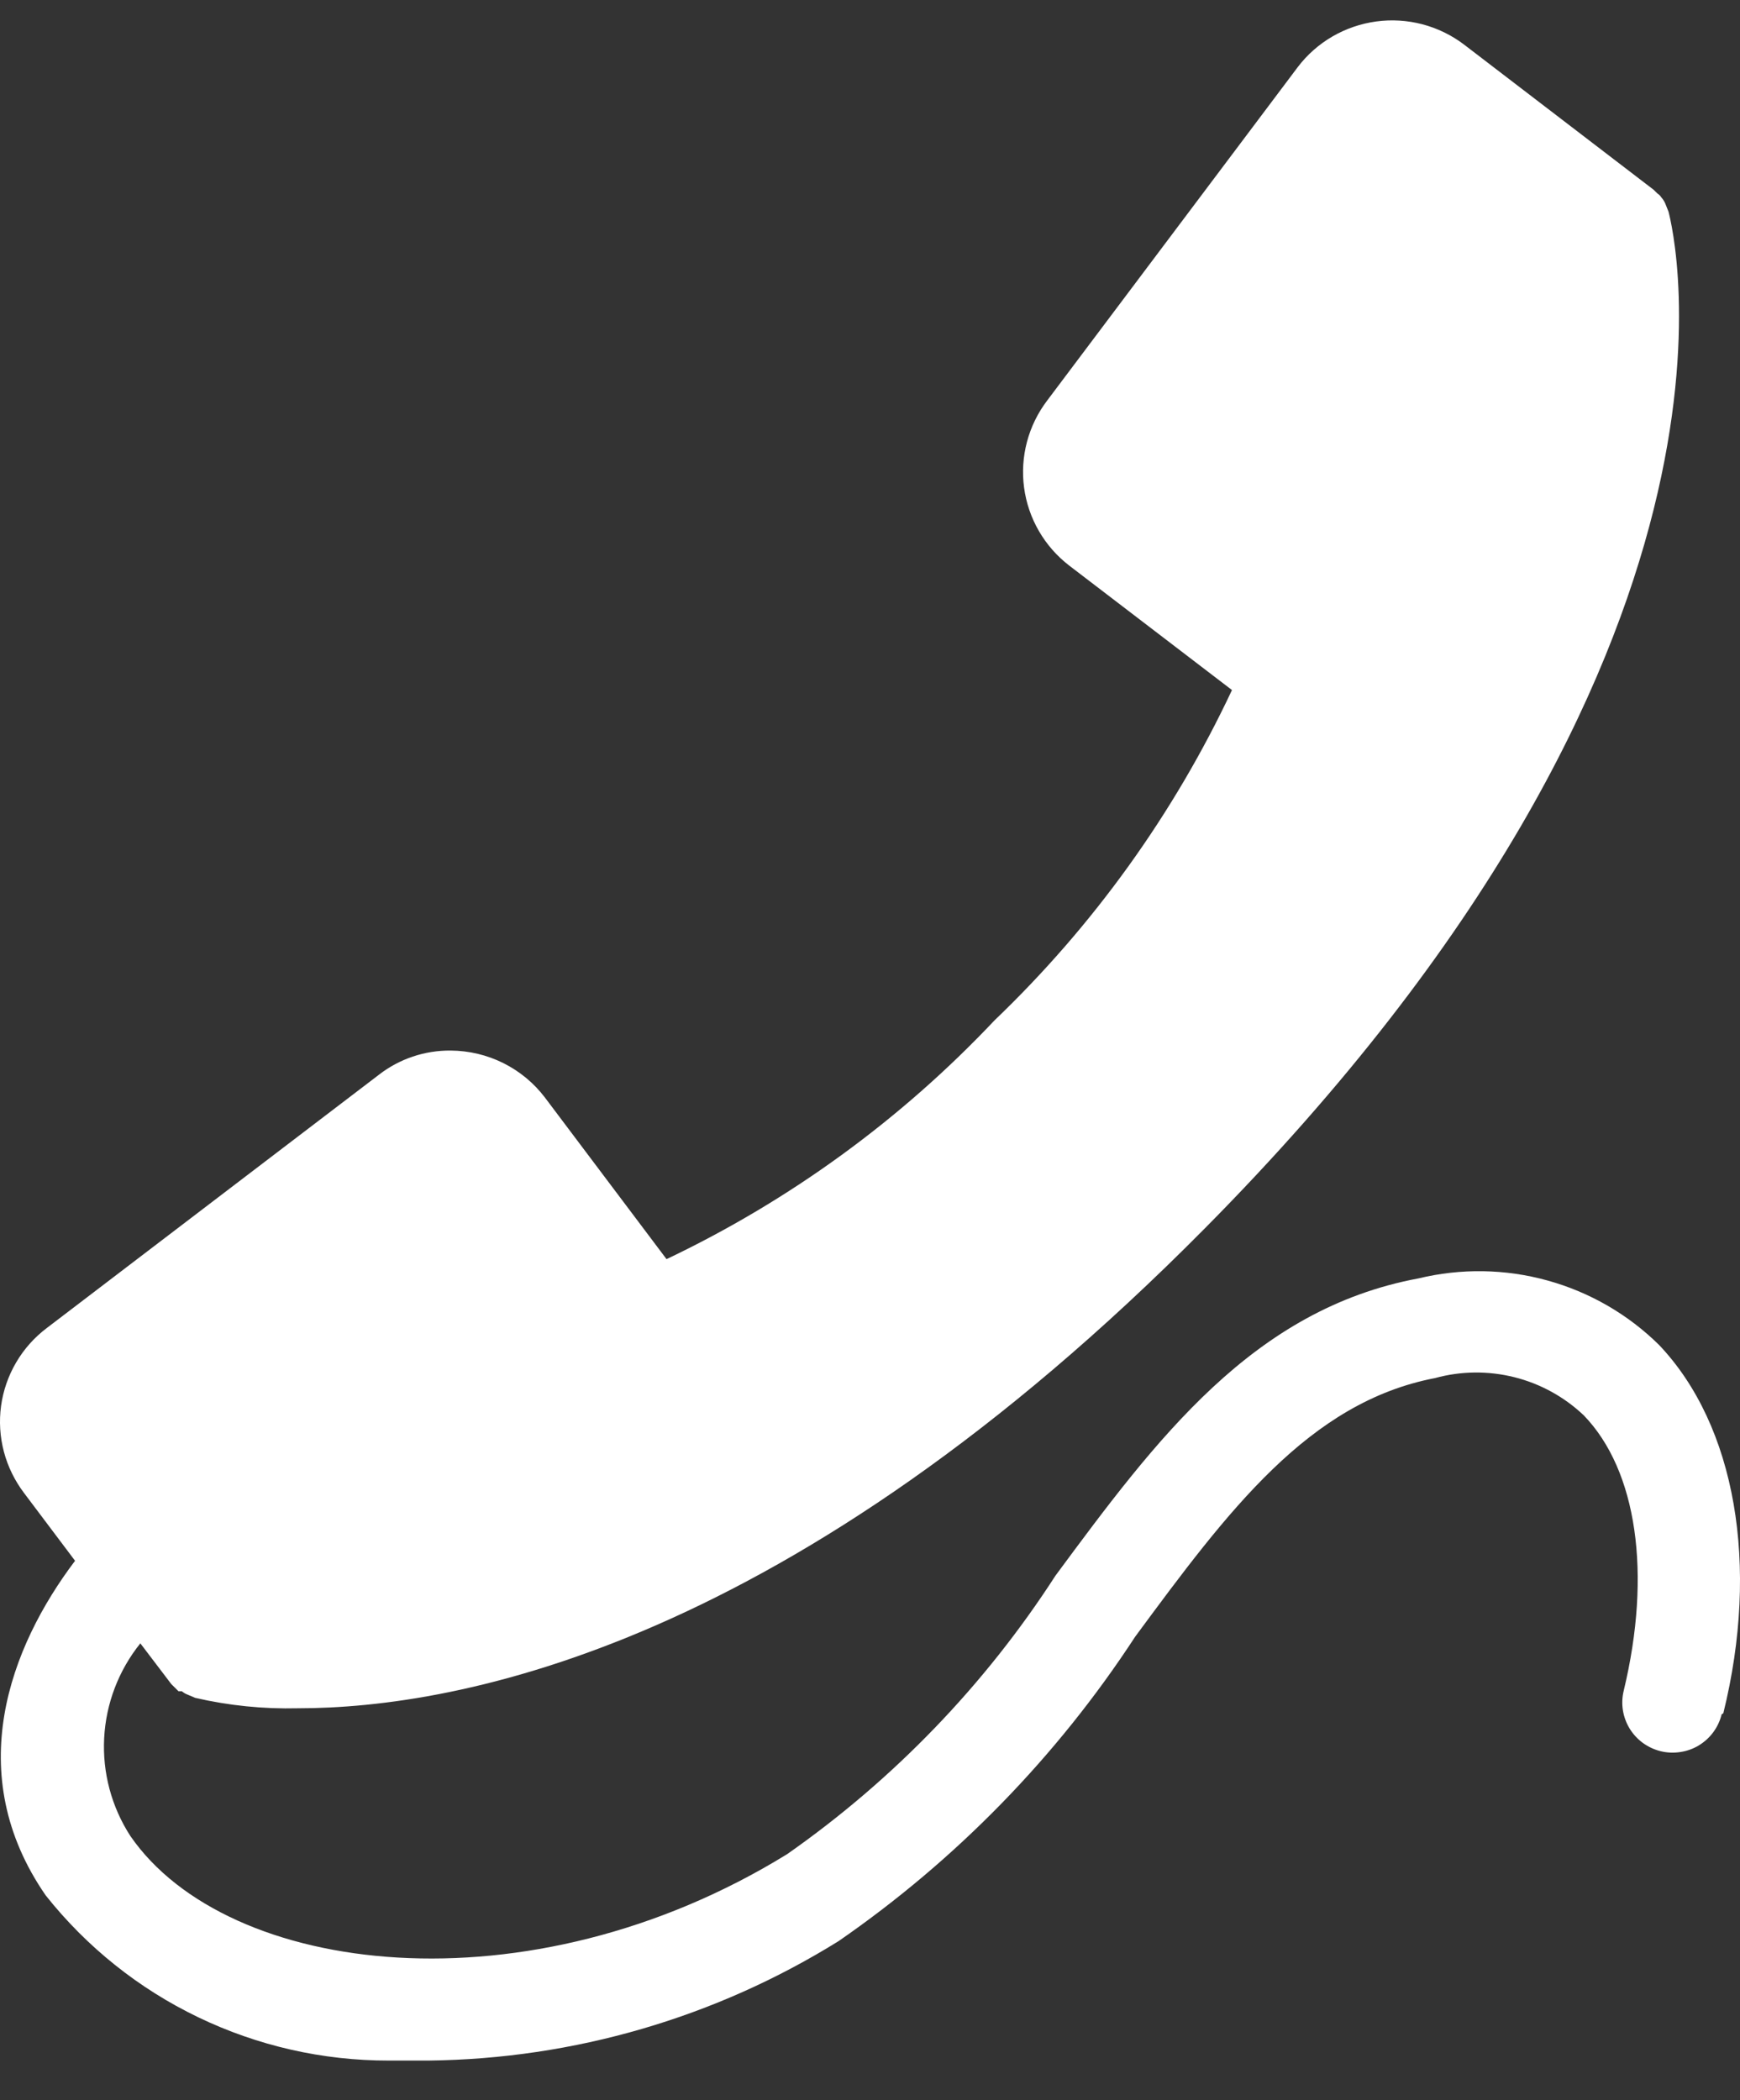 <svg width="29" height="35" viewBox="0 0 29 35" fill="none" xmlns="http://www.w3.org/2000/svg">
<rect x="0" y="0" width="29" height="35" fill="#333333" stroke="none"/>
<path d="M28.694 28.57C28.668 28.677 28.621 28.777 28.556 28.866C28.491 28.955 28.409 29.029 28.315 29.087C28.221 29.144 28.116 29.182 28.007 29.198C27.898 29.215 27.787 29.211 27.68 29.185C27.573 29.159 27.472 29.112 27.383 29.048C27.294 28.983 27.218 28.901 27.161 28.808C27.104 28.714 27.065 28.61 27.048 28.501C27.031 28.393 27.036 28.282 27.062 28.176C27.532 26.222 27.283 24.507 26.398 23.589C26.074 23.281 25.675 23.061 25.241 22.952C24.806 22.843 24.35 22.847 23.918 22.966C21.815 23.369 20.469 25.176 18.919 27.277C17.618 29.27 15.939 30.993 13.977 32.349C11.926 33.624 9.562 34.313 7.143 34.34H6.48C5.379 34.342 4.293 34.095 3.303 33.618C2.312 33.142 1.444 32.447 0.762 31.588C-0.64 29.561 0.163 27.451 1.251 26.011L0.402 24.883C0.246 24.677 0.131 24.443 0.065 24.194C-0.001 23.944 -0.017 23.684 0.018 23.429C0.053 23.173 0.139 22.927 0.27 22.704C0.4 22.482 0.574 22.287 0.781 22.131L6.314 17.912C6.656 17.646 7.078 17.504 7.512 17.508C7.816 17.51 8.116 17.581 8.387 17.716C8.659 17.851 8.896 18.047 9.08 18.288L11.109 20.984C13.164 20.006 15.018 18.656 16.577 17.003C18.224 15.426 19.565 13.56 20.533 11.5L17.822 9.427C17.408 9.109 17.137 8.642 17.068 8.126C16.999 7.611 17.138 7.089 17.453 6.675L21.631 1.116C21.787 0.911 21.983 0.738 22.207 0.608C22.431 0.478 22.679 0.393 22.936 0.358C23.192 0.323 23.454 0.339 23.704 0.404C23.955 0.47 24.191 0.584 24.397 0.74L27.56 3.162L27.625 3.226C27.651 3.242 27.673 3.264 27.689 3.29C27.716 3.32 27.738 3.354 27.754 3.391L27.809 3.529C27.883 3.822 29.653 10.812 20.072 20.48C13.184 27.433 7.651 28.469 4.967 28.469C4.39 28.483 3.814 28.425 3.252 28.295L3.123 28.24C3.089 28.227 3.058 28.209 3.031 28.185H2.975L2.92 28.13L2.855 28.066L2.339 27.387C1.977 27.837 1.766 28.39 1.736 28.966C1.706 29.542 1.859 30.113 2.173 30.598C3.787 32.937 8.803 33.56 13.119 30.9C14.897 29.655 16.416 28.079 17.591 26.259C19.279 23.975 20.884 21.819 23.641 21.305C24.349 21.134 25.09 21.145 25.792 21.34C26.494 21.534 27.135 21.904 27.652 22.415C28.925 23.755 29.331 26.084 28.722 28.552" fill="white"/>
</svg>
